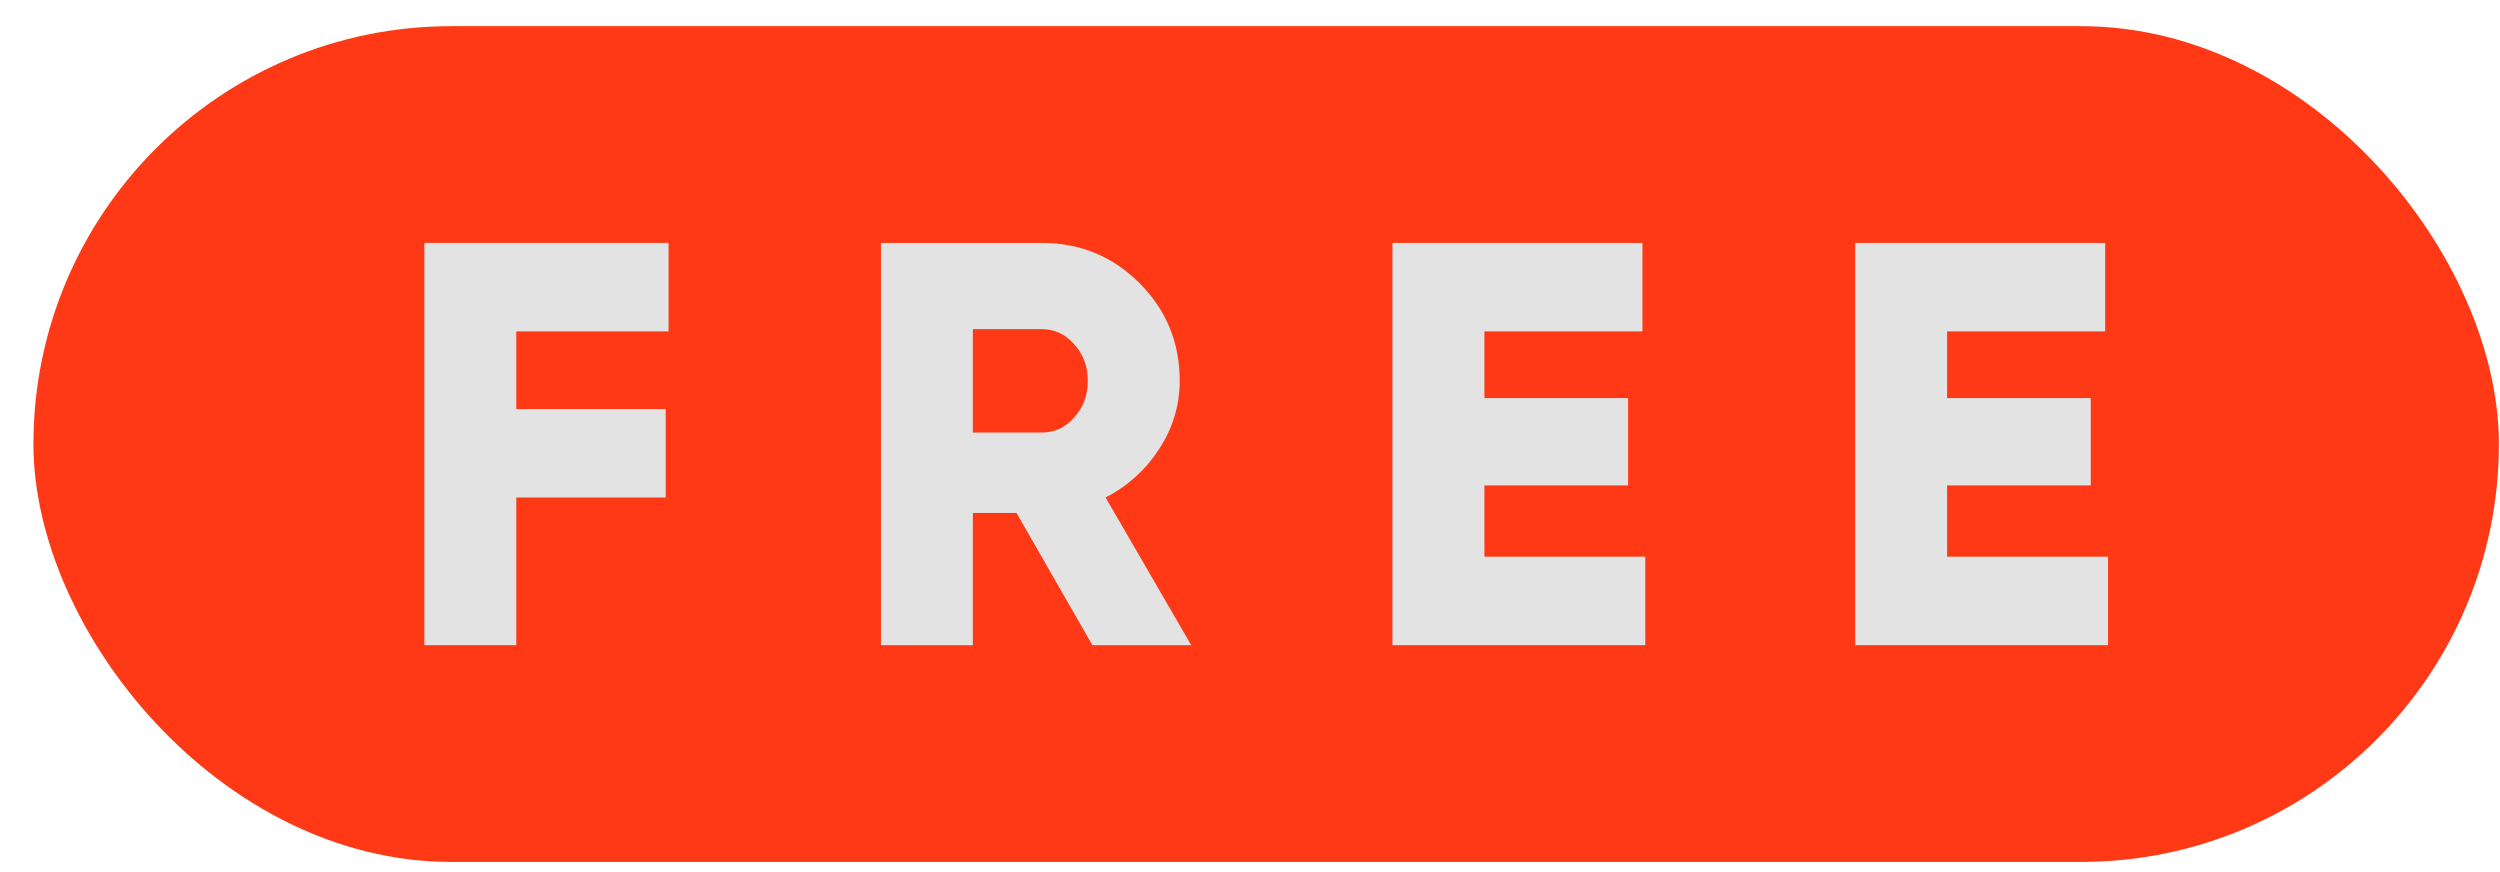 <?xml version="1.0" encoding="UTF-8"?> <svg xmlns="http://www.w3.org/2000/svg" width="43" height="15" viewBox="0 0 43 15" fill="none"> <rect x="0.575" y="0.45" width="42.406" height="14.375" rx="7.187" fill="#FF3915"></rect> <path d="M11.499 5.7H8.88V7.035H11.45V8.557H8.88V11.097H7.299V4.178H11.499V5.7Z" fill="#E3E3E3"></path> <path d="M18.789 11.097L17.484 8.823H16.733V11.097H15.152V4.178H17.919C18.578 4.178 19.138 4.409 19.599 4.87C20.06 5.331 20.291 5.891 20.291 6.55C20.291 6.972 20.172 7.364 19.935 7.726C19.705 8.082 19.398 8.359 19.016 8.557L20.489 11.097H18.789ZM16.733 5.661V7.44H17.919C18.136 7.44 18.321 7.354 18.473 7.183C18.631 7.011 18.71 6.801 18.71 6.55C18.71 6.3 18.631 6.089 18.473 5.918C18.321 5.746 18.136 5.661 17.919 5.661H16.733Z" fill="#E3E3E3"></path> <path d="M25.532 9.575H28.299V11.097H23.95V4.178H28.25V5.7H25.532V6.847H28.003V8.349H25.532V9.575Z" fill="#E3E3E3"></path> <path d="M33.49 9.575H36.258V11.097H31.909V4.178H36.209V5.7H33.49V6.847H35.961V8.349H33.49V9.575Z" fill="#E3E3E3"></path> </svg> 